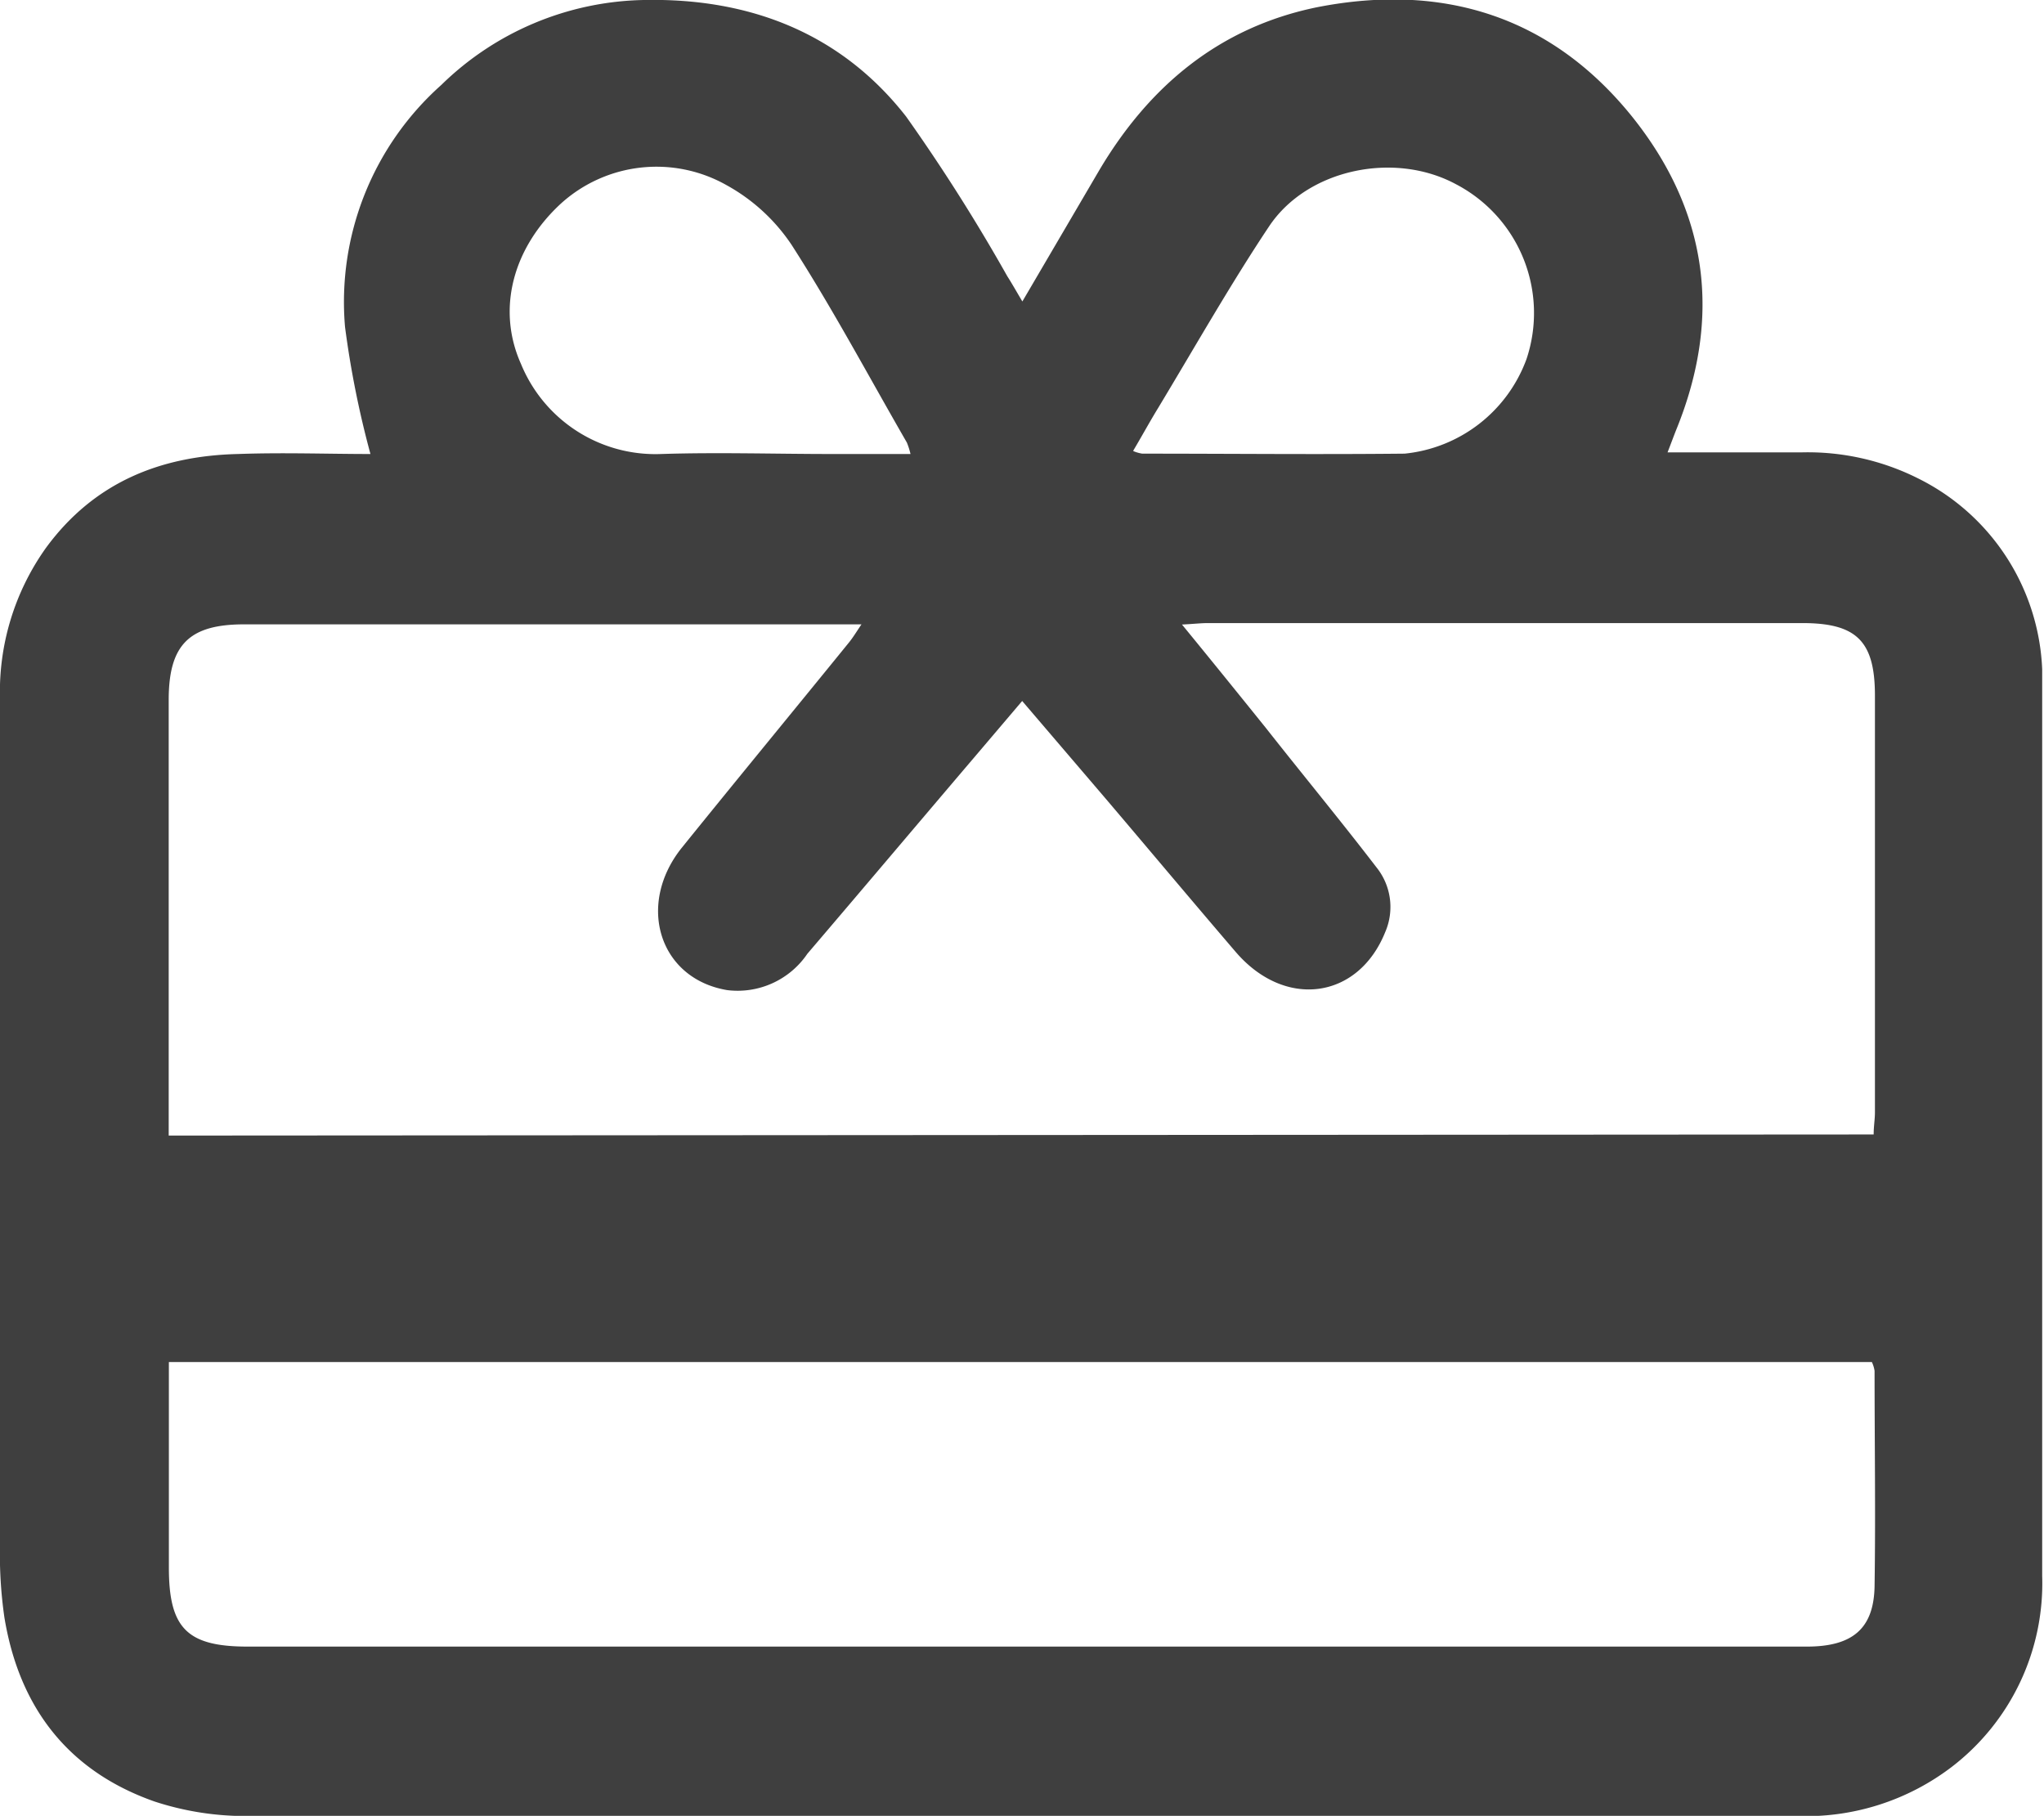<svg viewBox="0 0 112.56 99.99" xmlns="http://www.w3.org/2000/svg"><defs><style>.cls-1{fill:#3f3f3f;}</style></defs><g data-sanitized-data-name="Layer 2" data-name="Layer 2" id="Layer_2"><g data-sanitized-data-name="Ebene 1" data-name="Ebene 1" id="Ebene_1"><path d="M20.4,25A52.84,52.84,0,0,1,19,18,16,16,0,0,1,24.3,4.68,16.37,16.37,0,0,1,35.46,0C41.24-.12,46.29,1.8,49.9,6.42a100.44,100.44,0,0,1,5.57,8.79c.25.39.48.8.83,1.39l4.22-7.2c2.76-4.67,6.64-7.9,12-9,6.92-1.36,12.88.48,17.34,6,4.17,5.19,5,11,2.45,17.26-.14.35-.27.71-.48,1.25,2.55,0,5,0,7.38,0a13.55,13.55,0,0,1,6.41,1.43,12.3,12.3,0,0,1,6.84,10.51c0,.39,0,.79,0,1.18q0,24.38,0,48.75a12.74,12.74,0,0,1-5,10.53A13.24,13.24,0,0,1,99,100q-42.69,0-85.38,0a16.06,16.06,0,0,1-5.11-.8C3.73,97.52,1.05,94,.24,89.05A24.52,24.52,0,0,1,0,85Q0,61.76,0,38.49a13.65,13.65,0,0,1,2.53-8.32C5.16,26.58,8.81,25.1,13.11,25,15.58,24.91,18.05,25,20.4,25Zm82.78,37.47c0-.45.07-.83.07-1.22q0-11.46,0-22.94c0-3-1-4-4-4H66.53c-.41,0-.81.05-1.44.08,1.64,2,3.15,3.87,4.64,5.72,2,2.54,4.09,5.07,6.07,7.65a3.48,3.48,0,0,1,.48,3.57c-1.49,3.7-5.52,4.25-8.23,1.09-2.4-2.8-4.77-5.63-7.16-8.44l-4.6-5.38-2.55,3c-3.1,3.64-6.18,7.29-9.28,10.92a4.64,4.64,0,0,1-4.42,2c-3.74-.63-5-4.69-2.51-7.82,3.06-3.79,6.15-7.54,9.22-11.32.22-.27.4-.57.69-1h-34c-3,0-4.15,1.1-4.15,4.16q0,11.28,0,22.55v1.44ZM9.3,75c0,3.87,0,7.59,0,11.32,0,3.34,1,4.35,4.34,4.35h59.8q13,0,26.06,0c2.53,0,3.69-1,3.73-3.33.06-4,0-7.9,0-11.85a1.7,1.7,0,0,0-.15-.49ZM50.14,25a4,4,0,0,0-.2-.63c-2.1-3.64-4.08-7.36-6.35-10.89A10.26,10.26,0,0,0,40,10.19a7.84,7.84,0,0,0-9.09,1c-2.63,2.41-3.59,5.79-2.22,8.85A8,8,0,0,0,36.42,25c3.12-.1,6.25,0,9.37,0Zm12.27-.16a2.14,2.14,0,0,0,.49.14c4.81,0,9.63.05,14.45,0a8,8,0,0,0,6.71-5.2,8,8,0,0,0-3.89-9.64C76.79,8.32,72,9.3,69.89,12.46s-4.09,6.65-6.11,10C63.32,23.21,62.89,24,62.41,24.81Z" class="cls-1"></path></g></g></svg>